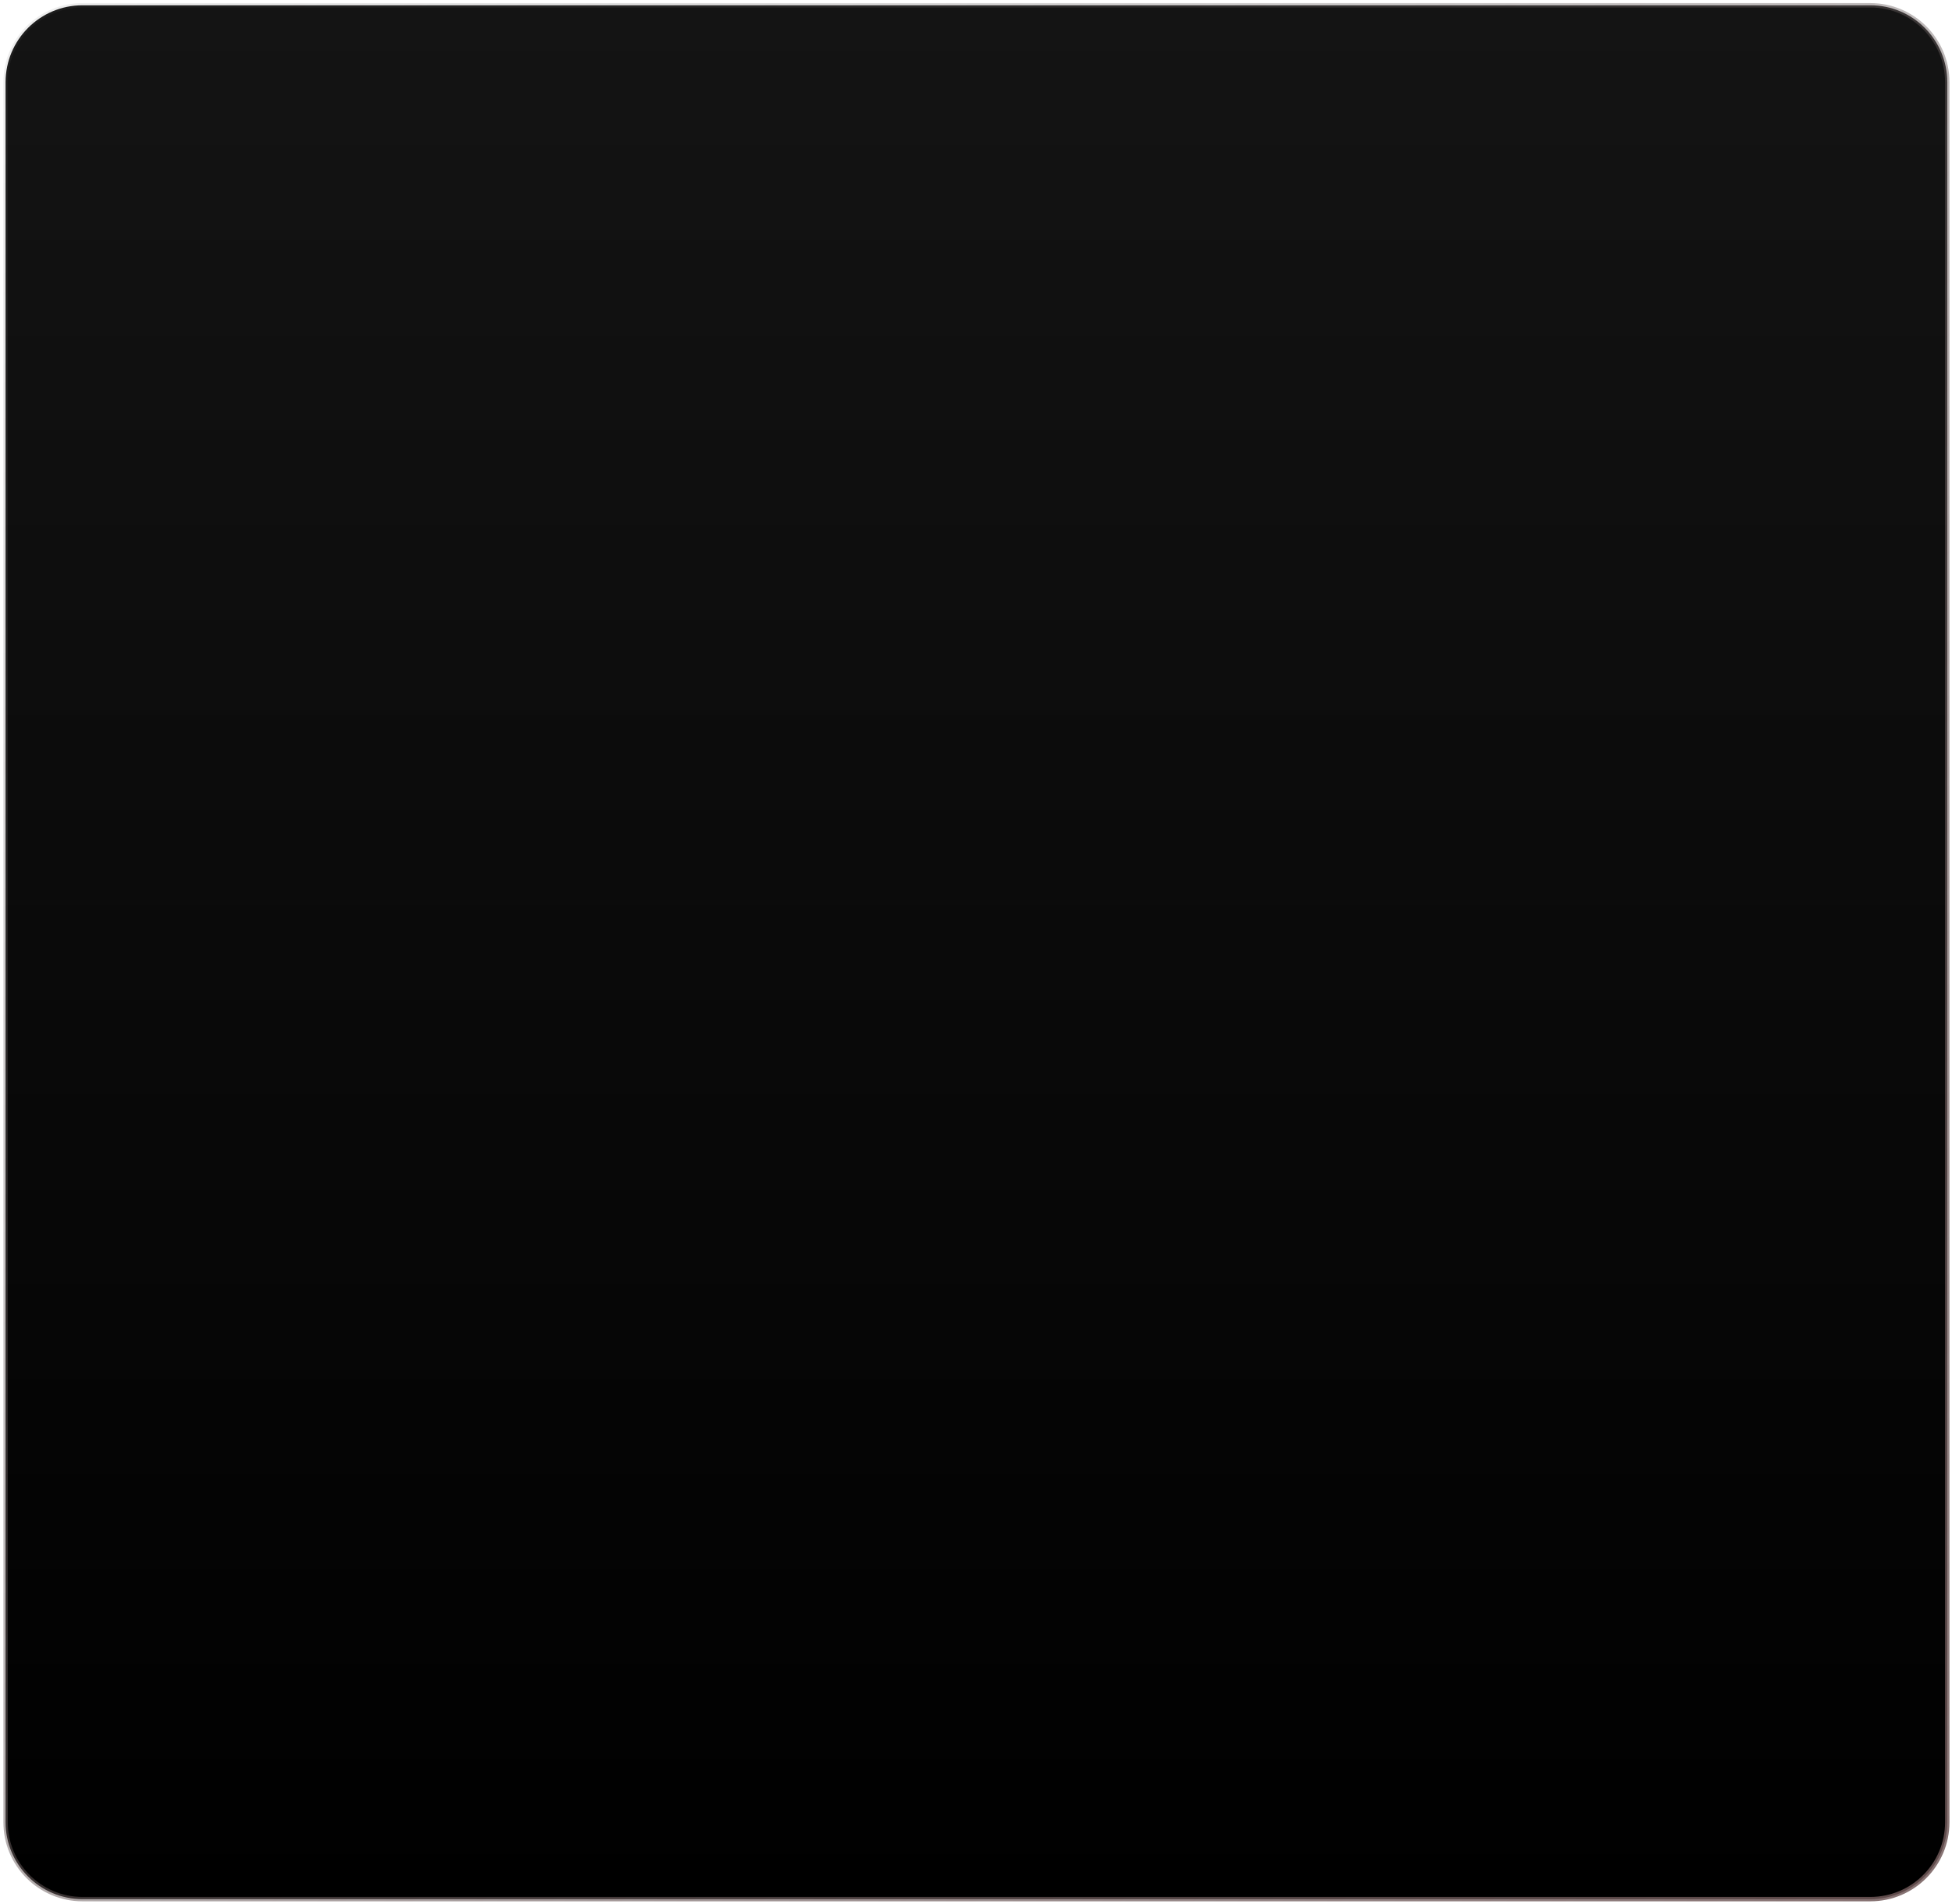 <svg width="329" height="321" viewBox="0 0 329 321" fill="none" xmlns="http://www.w3.org/2000/svg">
<path d="M13.909 0.891H315.235C322.397 0.891 328.202 6.697 328.202 13.859V307.184C328.202 314.346 322.397 320.152 315.235 320.152H13.909C6.748 320.152 0.942 314.346 0.942 307.184V13.858C0.942 6.697 6.748 0.891 13.909 0.891Z" fill="url(#paint0_linear_43_4358)"/>
<path d="M13.909 0.891H315.235C322.397 0.891 328.202 6.697 328.202 13.859V307.184C328.202 314.346 322.397 320.152 315.235 320.152H13.909C6.748 320.152 0.942 314.346 0.942 307.184V13.858C0.942 6.697 6.748 0.891 13.909 0.891Z" stroke="url(#paint1_linear_43_4358)" stroke-width="0.74"/>
<defs>
<linearGradient id="paint0_linear_43_4358" x1="164.572" y1="0.521" x2="164.572" y2="320.521" gradientUnits="userSpaceOnUse">
<stop stop-color="#141414"/>
<stop offset="1"/>
</linearGradient>
<linearGradient id="paint1_linear_43_4358" x1="385.696" y1="389.508" x2="44.048" y2="-34.508" gradientUnits="userSpaceOnUse">
<stop stop-color="#735656"/>
<stop offset="1" stop-color="#666666" stop-opacity="0.1"/>
</linearGradient>
</defs>
</svg>
